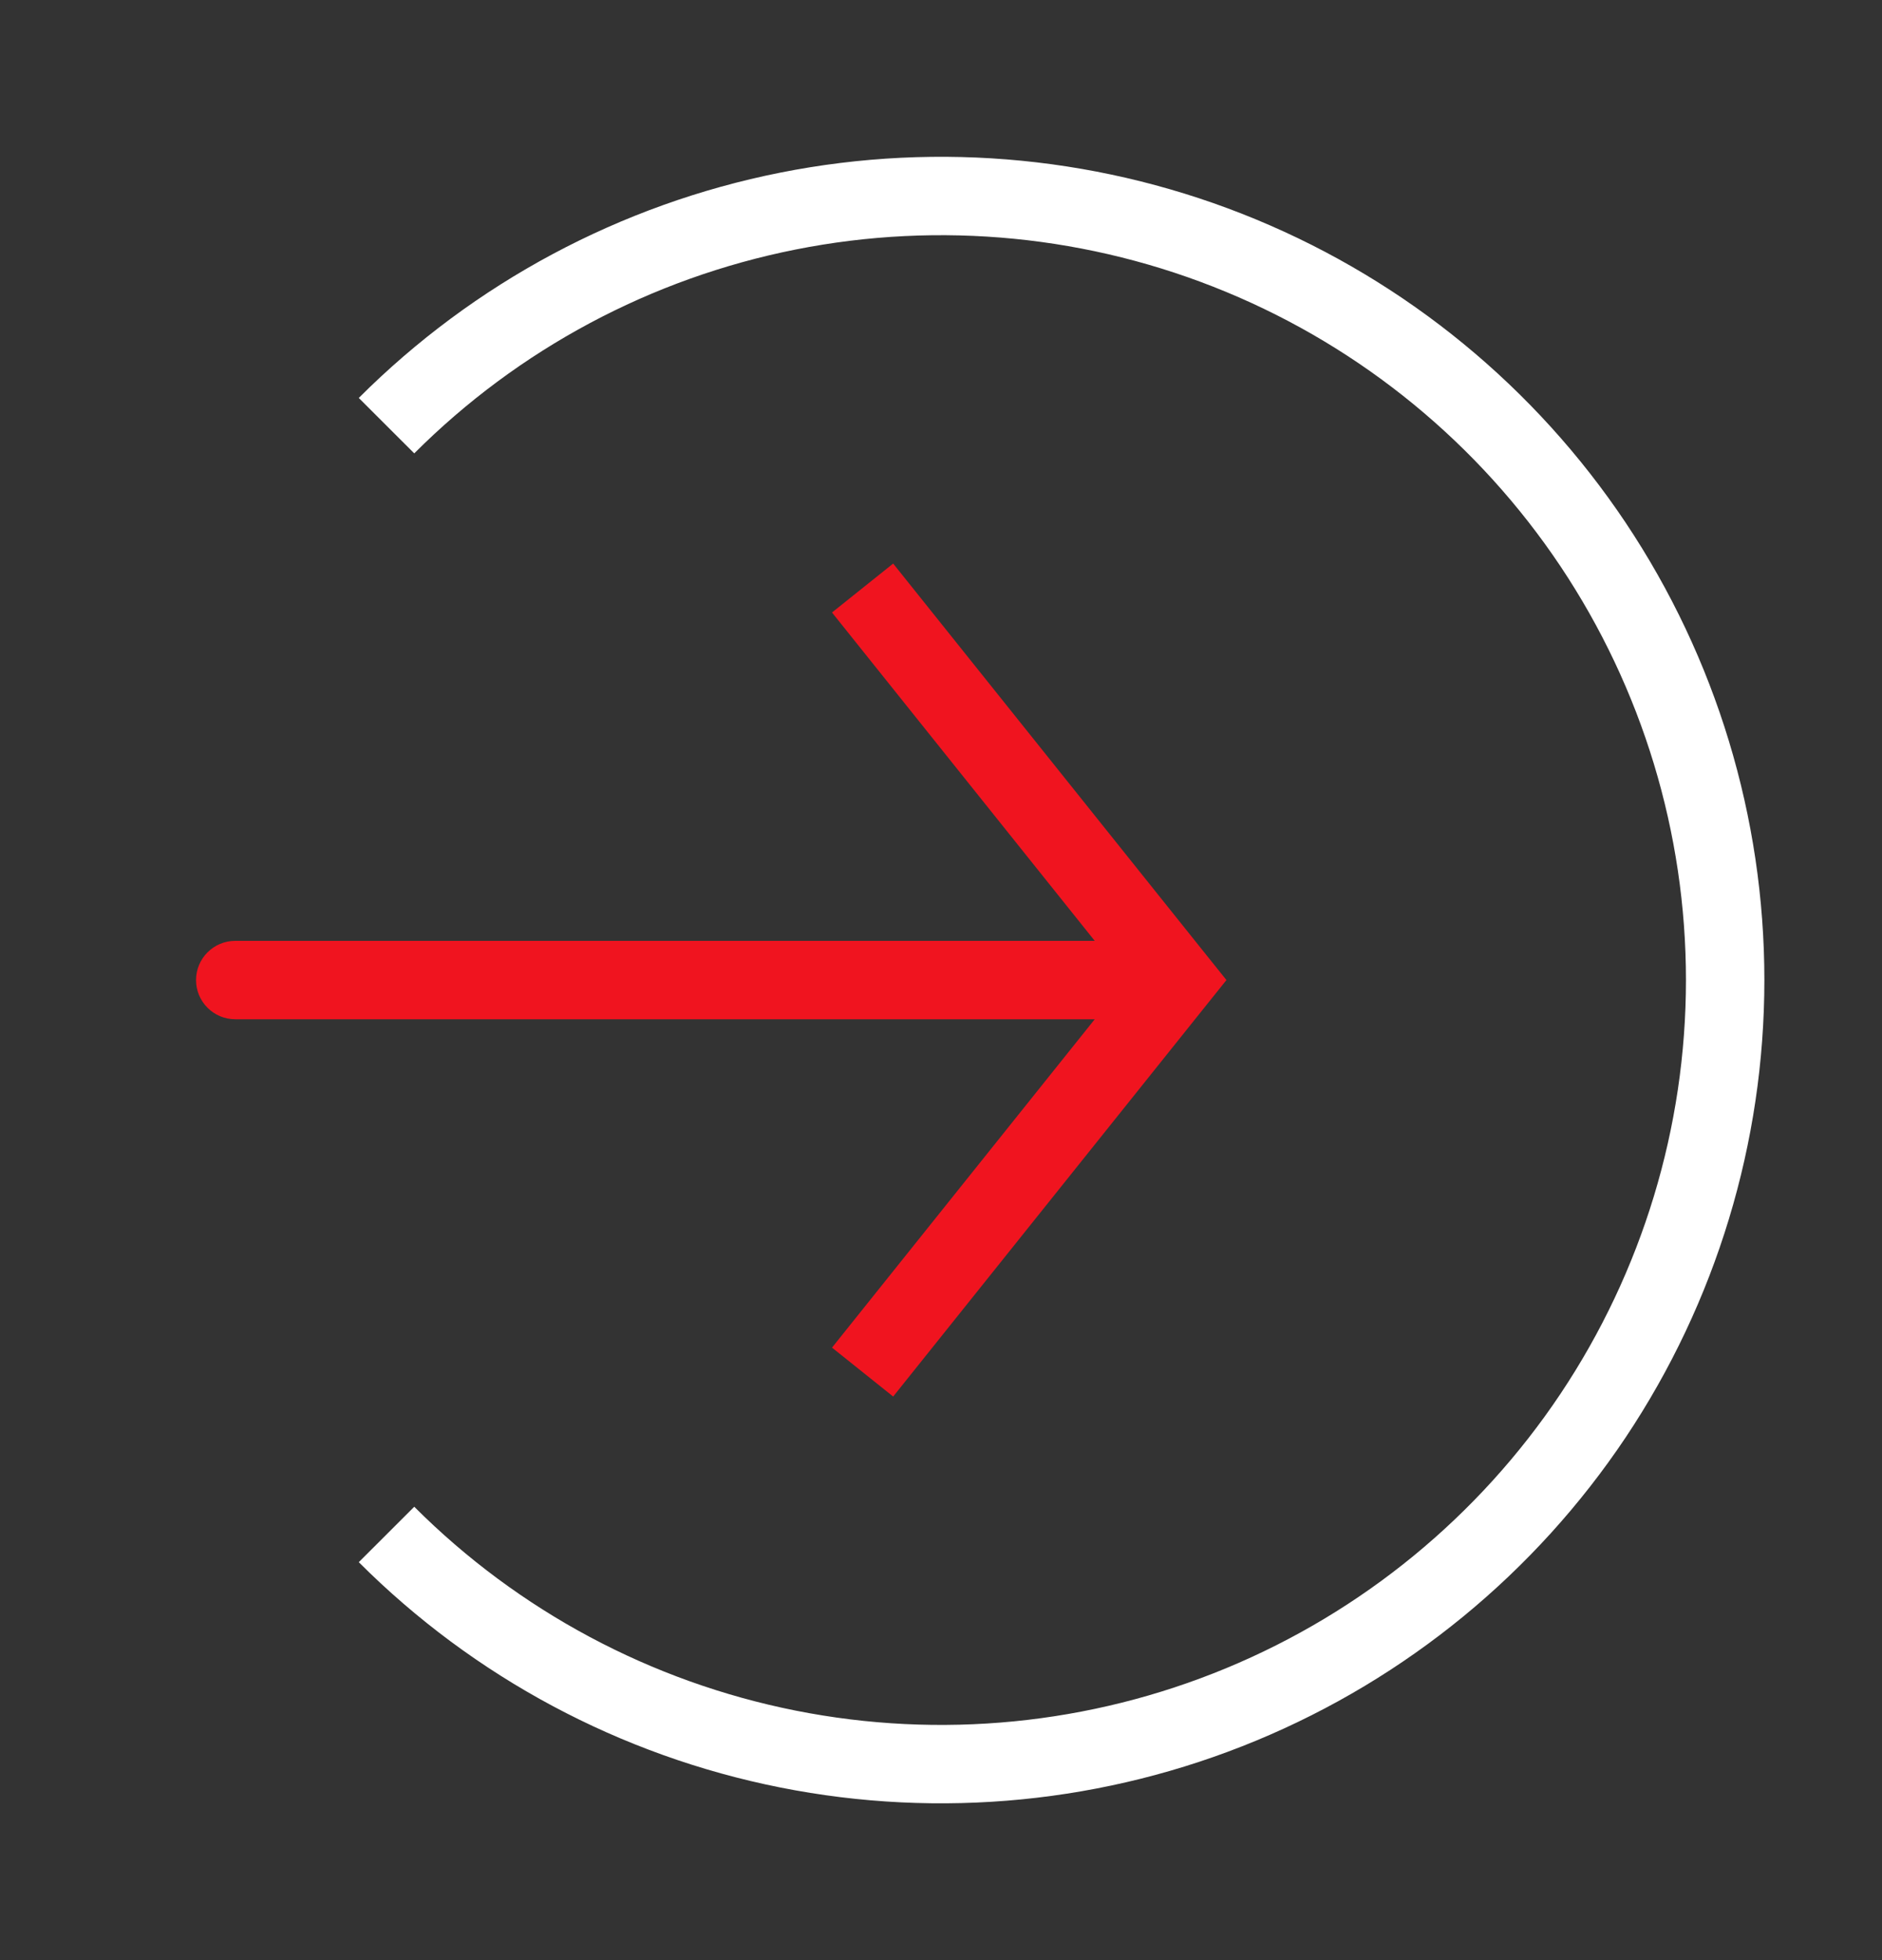 <svg width="24" height="25" viewBox="0 0 24 25" fill="none" xmlns="http://www.w3.org/2000/svg">
<rect x="0" y="0" width="24" height="25" fill="#333333" stroke="none"/>
<path d="M4.929 19.571C6.327 20.97 8.109 21.922 10.049 22.308C11.989 22.694 14 22.496 15.827 21.739C17.654 20.982 19.216 19.7 20.315 18.056C21.413 16.411 22 14.478 22 12.5C22 10.522 21.413 8.589 20.315 6.944C19.216 5.3 17.654 4.018 15.827 3.261C14 2.504 11.989 2.306 10.049 2.692C8.109 3.078 6.327 4.03 4.929 5.429" stroke="white"/>
<path d="M15 12.5L15.39 12.188L15.64 12.5L15.39 12.812L15 12.5ZM3 13C2.724 13 2.5 12.776 2.5 12.5C2.5 12.224 2.724 12 3 12V13ZM11.39 7.188L15.39 12.188L14.61 12.812L10.61 7.812L11.39 7.188ZM15.39 12.812L11.39 17.812L10.61 17.188L14.61 12.188L15.39 12.812ZM15 13H3V12H15V13Z" fill="#F0141F"/>
</svg>
